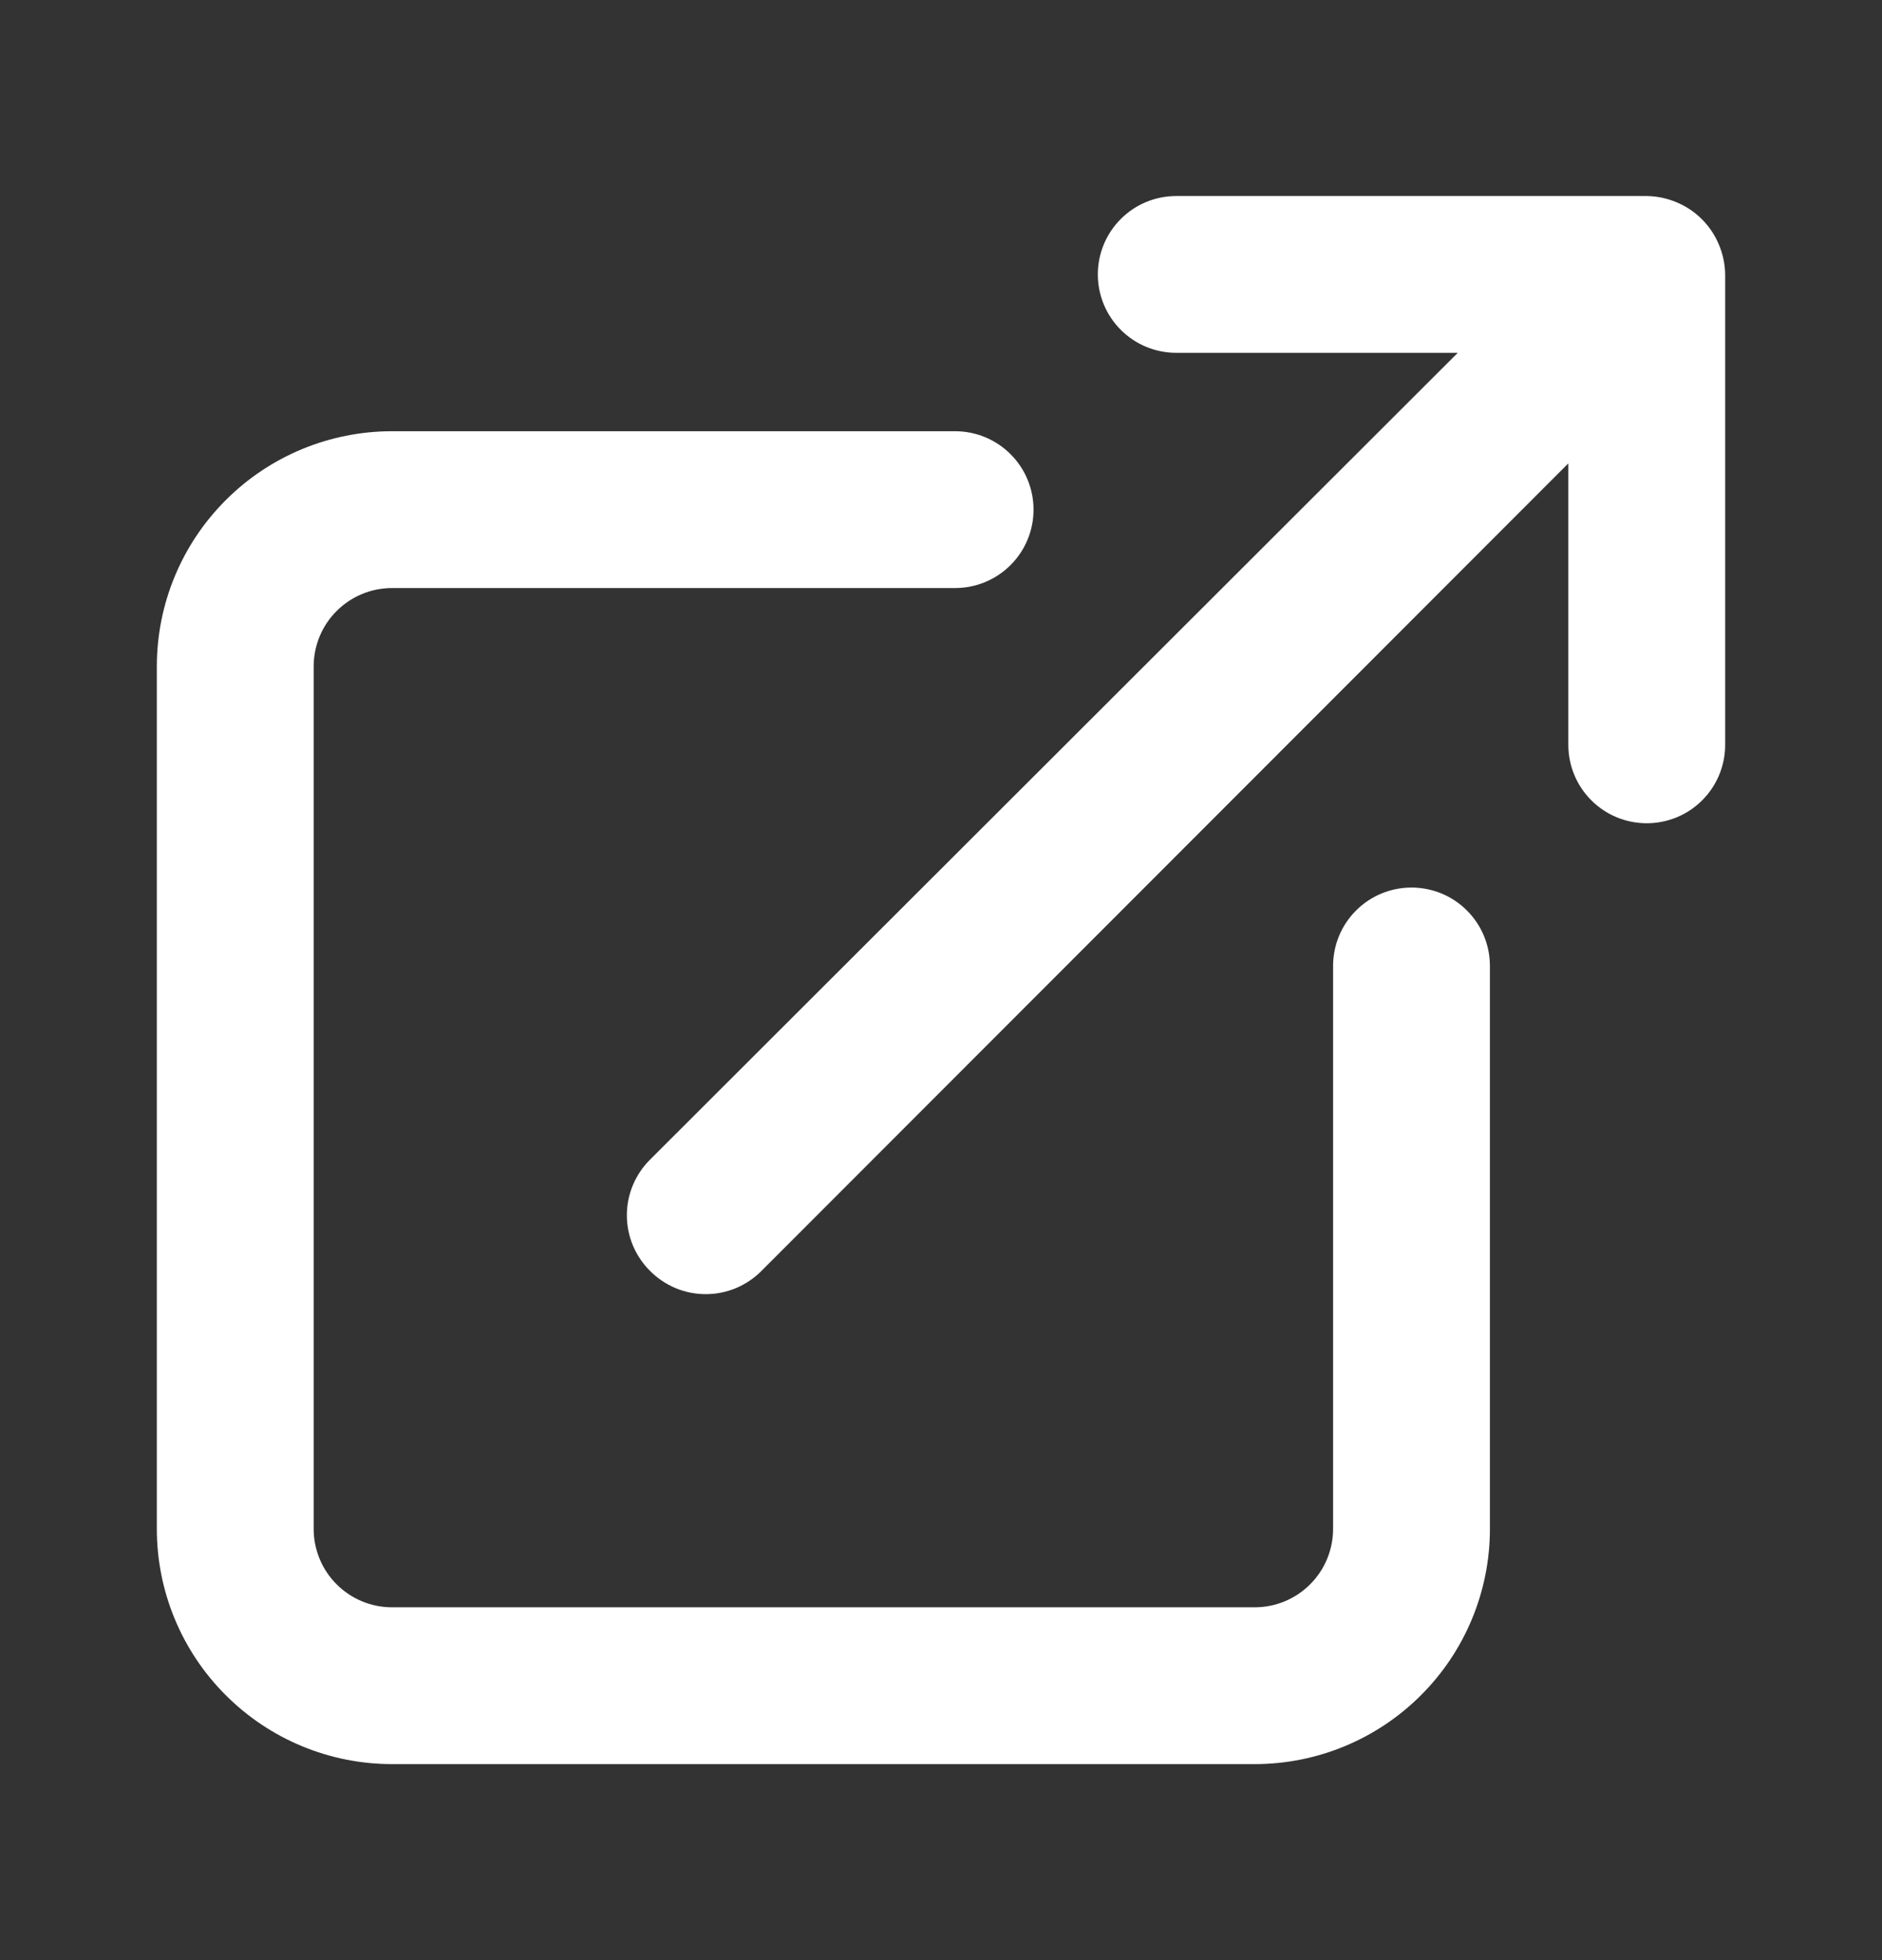 <svg width="24" height="25" viewBox="0 0 24 25" fill="none" xmlns="http://www.w3.org/2000/svg">
<rect x="0" y="0" width="24" height="25" fill="#333333" stroke="none"/>
<path d="M18 11.32C17.735 11.32 17.48 11.425 17.293 11.613C17.105 11.8 17 12.055 17 12.32V19.5C17 19.765 16.895 20.02 16.707 20.207C16.52 20.395 16.265 20.5 16 20.5H5C4.735 20.5 4.48 20.395 4.293 20.207C4.105 20.02 4 19.765 4 19.5V8.5C4 8.235 4.105 7.98 4.293 7.793C4.48 7.605 4.735 7.5 5 7.5H12.18C12.445 7.5 12.7 7.395 12.887 7.207C13.075 7.02 13.18 6.765 13.18 6.5C13.18 6.235 13.075 5.98 12.887 5.793C12.7 5.605 12.445 5.5 12.18 5.5H5C4.204 5.5 3.441 5.816 2.879 6.379C2.316 6.941 2 7.704 2 8.5V19.5C2 20.296 2.316 21.059 2.879 21.621C3.441 22.184 4.204 22.5 5 22.5H16C16.796 22.5 17.559 22.184 18.121 21.621C18.684 21.059 19 20.296 19 19.5V12.32C19 12.055 18.895 11.8 18.707 11.613C18.52 11.425 18.265 11.32 18 11.32ZM21.92 3.12C21.819 2.876 21.624 2.681 21.38 2.58C21.26 2.529 21.131 2.502 21 2.5H15C14.735 2.5 14.48 2.605 14.293 2.793C14.105 2.98 14 3.235 14 3.5C14 3.765 14.105 4.02 14.293 4.207C14.48 4.395 14.735 4.5 15 4.5H18.59L8.29 14.79C8.196 14.883 8.122 14.994 8.071 15.115C8.02 15.237 7.994 15.368 7.994 15.5C7.994 15.632 8.02 15.763 8.071 15.885C8.122 16.006 8.196 16.117 8.29 16.21C8.383 16.304 8.494 16.378 8.615 16.429C8.737 16.48 8.868 16.506 9 16.506C9.132 16.506 9.263 16.48 9.385 16.429C9.506 16.378 9.617 16.304 9.71 16.21L20 5.91V9.5C20 9.765 20.105 10.02 20.293 10.207C20.48 10.395 20.735 10.5 21 10.5C21.265 10.5 21.52 10.395 21.707 10.207C21.895 10.02 22 9.765 22 9.5V3.5C21.998 3.369 21.971 3.24 21.92 3.12Z" fill="white"/>
</svg>
